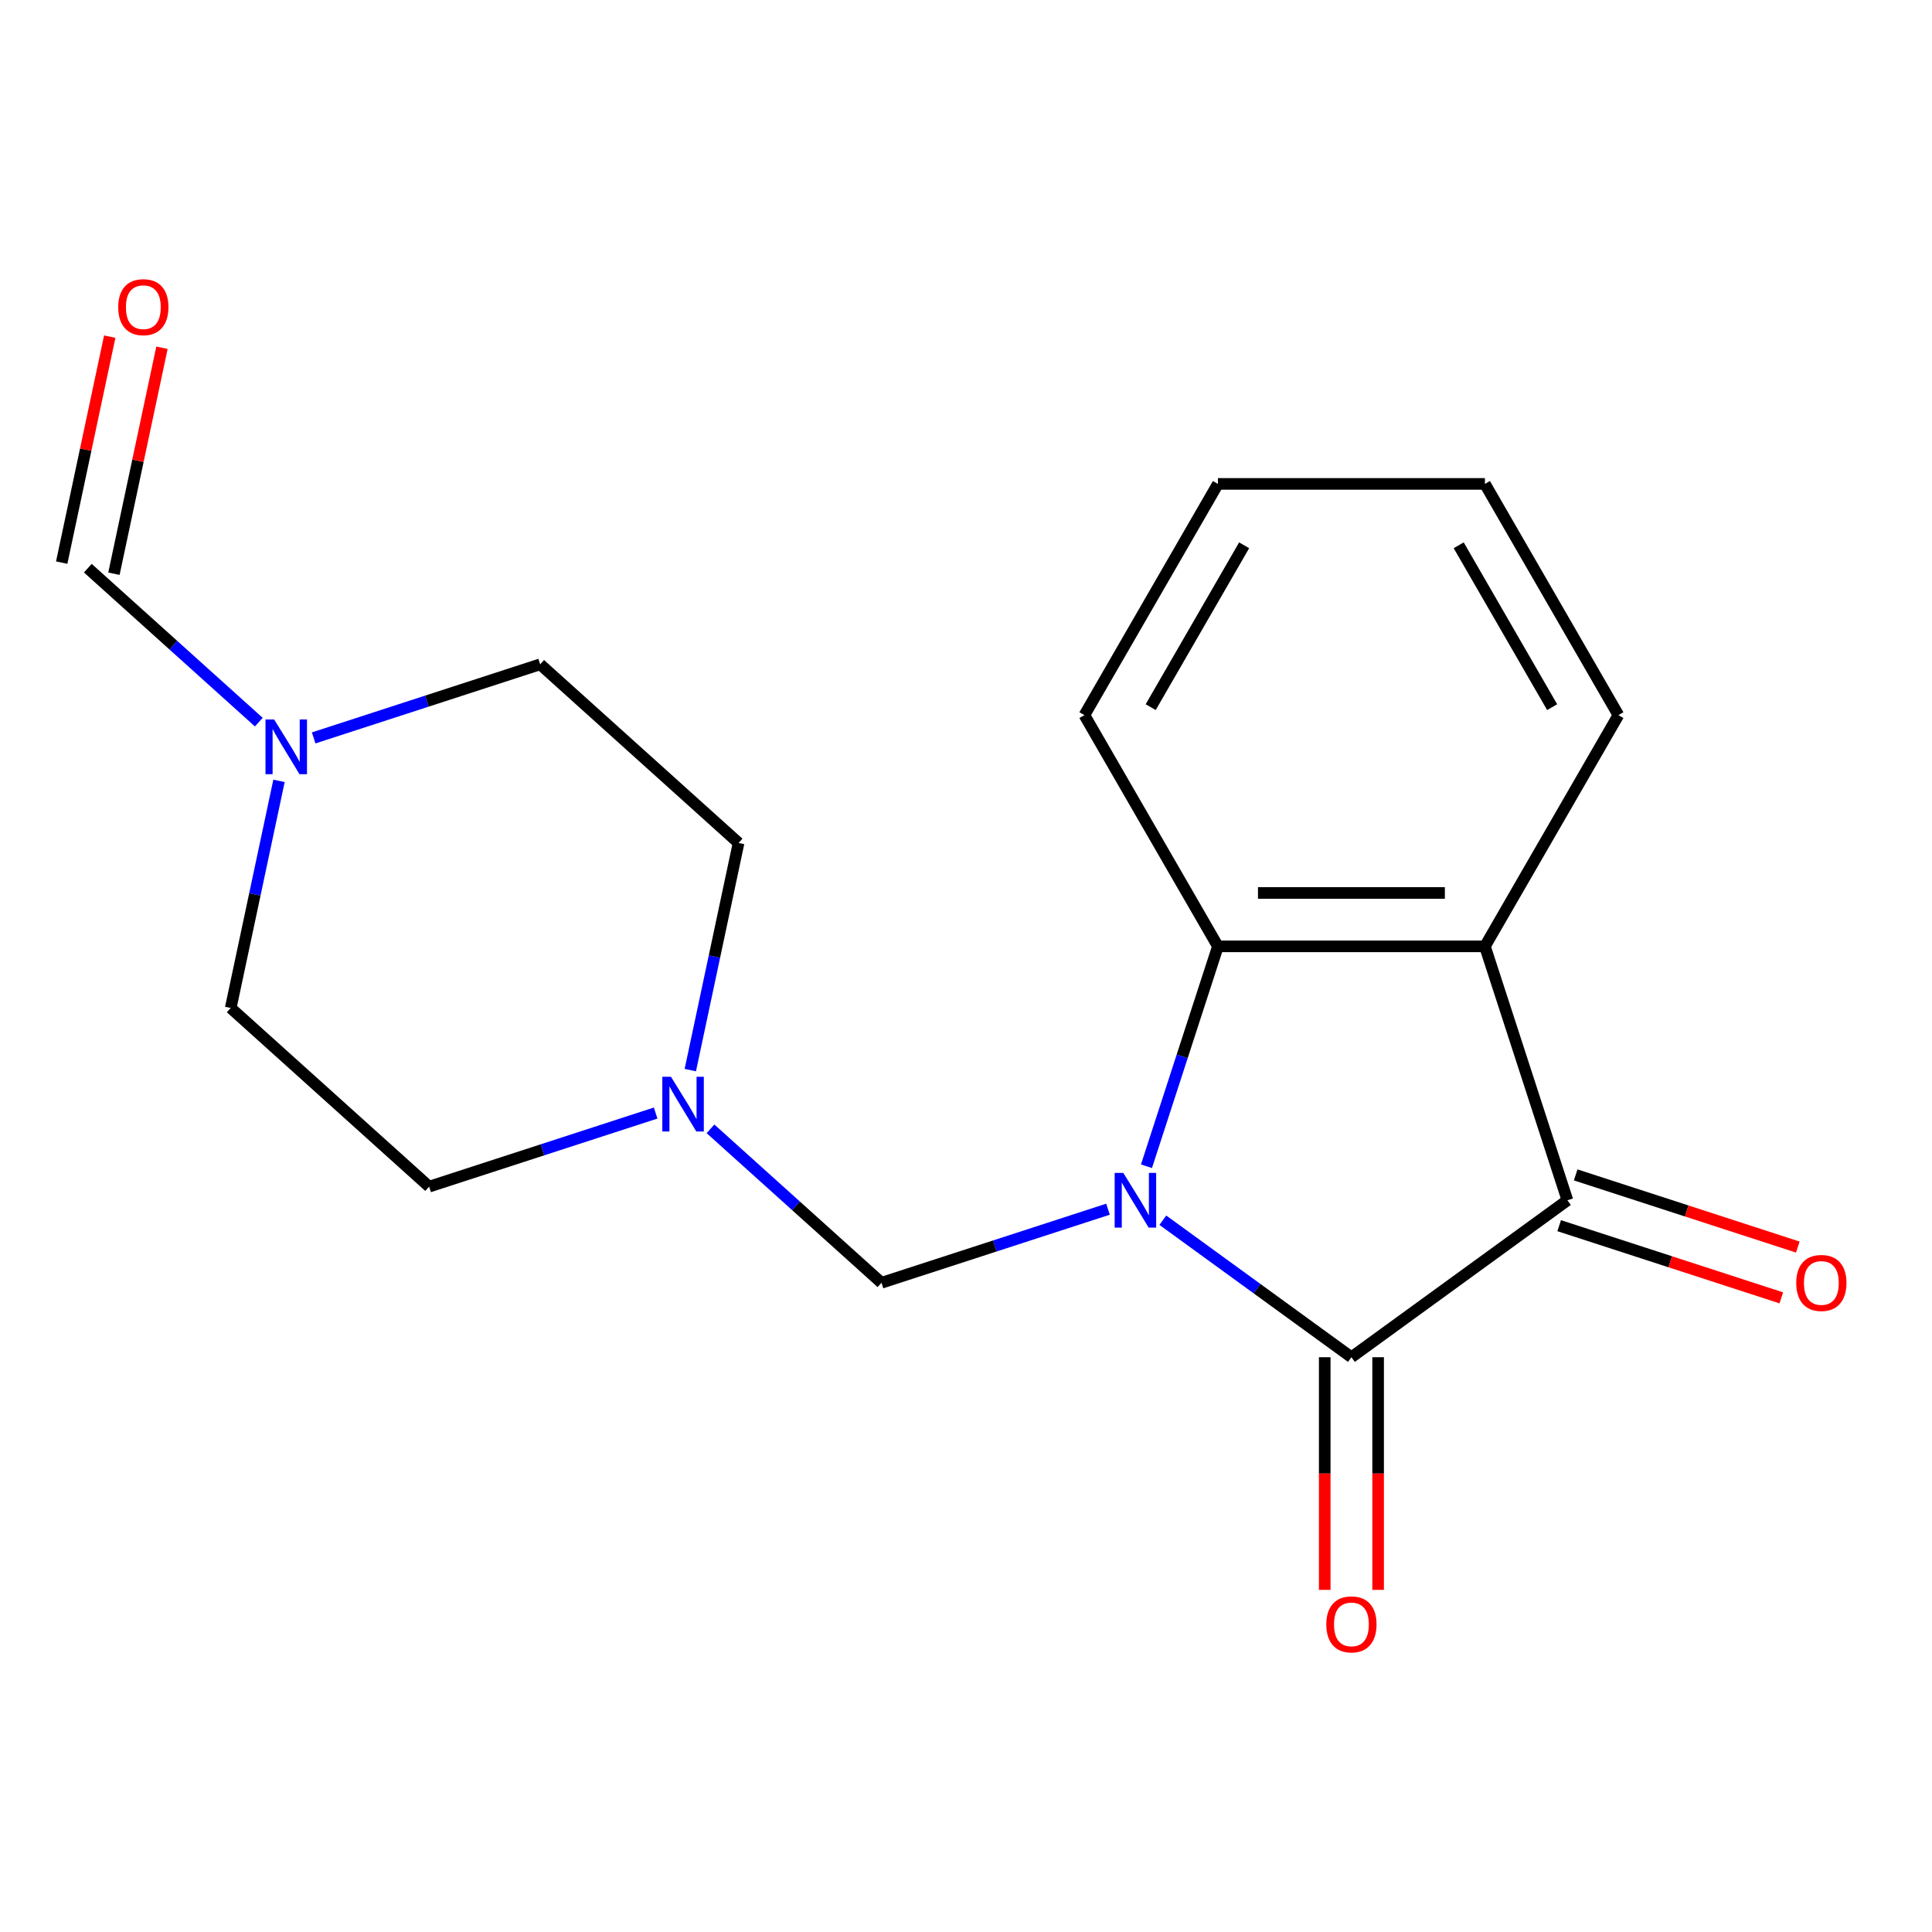 <?xml version='1.0' encoding='iso-8859-1'?>
<svg version='1.1' baseProfile='full'
              xmlns='http://www.w3.org/2000/svg'
                      xmlns:rdkit='http://www.rdkit.org/xml'
                      xmlns:xlink='http://www.w3.org/1999/xlink'
                  xml:space='preserve'
width='1000px' height='1000px' viewBox='0 0 1000 1000'>
<!-- END OF HEADER -->
<rect style='opacity:1.0;fill:#FFFFFF;stroke:none' width='1000' height='1000' x='0' y='0'> </rect>
<path class='bond-0' d='M 601.884,631.579 L 650.688,667.038' style='fill:none;fill-rule:evenodd;stroke:#0000FF;stroke-width:6px;stroke-linecap:butt;stroke-linejoin:miter;stroke-opacity:1' />
<path class='bond-0' d='M 650.688,667.038 L 699.493,702.496' style='fill:none;fill-rule:evenodd;stroke:#000000;stroke-width:6px;stroke-linecap:butt;stroke-linejoin:miter;stroke-opacity:1' />
<path class='bond-2' d='M 593.412,603.651 L 611.903,546.742' style='fill:none;fill-rule:evenodd;stroke:#0000FF;stroke-width:6px;stroke-linecap:butt;stroke-linejoin:miter;stroke-opacity:1' />
<path class='bond-2' d='M 611.903,546.742 L 630.394,489.833' style='fill:none;fill-rule:evenodd;stroke:#000000;stroke-width:6px;stroke-linecap:butt;stroke-linejoin:miter;stroke-opacity:1' />
<path class='bond-4' d='M 573.494,625.878 L 514.875,644.925' style='fill:none;fill-rule:evenodd;stroke:#0000FF;stroke-width:6px;stroke-linecap:butt;stroke-linejoin:miter;stroke-opacity:1' />
<path class='bond-4' d='M 514.875,644.925 L 456.256,663.971' style='fill:none;fill-rule:evenodd;stroke:#000000;stroke-width:6px;stroke-linecap:butt;stroke-linejoin:miter;stroke-opacity:1' />
<path class='bond-1' d='M 699.493,702.496 L 811.296,621.266' style='fill:none;fill-rule:evenodd;stroke:#000000;stroke-width:6px;stroke-linecap:butt;stroke-linejoin:miter;stroke-opacity:1' />
<path class='bond-7' d='M 685.673,702.496 L 685.673,762.707' style='fill:none;fill-rule:evenodd;stroke:#000000;stroke-width:6px;stroke-linecap:butt;stroke-linejoin:miter;stroke-opacity:1' />
<path class='bond-7' d='M 685.673,762.707 L 685.673,822.918' style='fill:none;fill-rule:evenodd;stroke:#FF0000;stroke-width:6px;stroke-linecap:butt;stroke-linejoin:miter;stroke-opacity:1' />
<path class='bond-7' d='M 713.312,702.496 L 713.312,762.707' style='fill:none;fill-rule:evenodd;stroke:#000000;stroke-width:6px;stroke-linecap:butt;stroke-linejoin:miter;stroke-opacity:1' />
<path class='bond-7' d='M 713.312,762.707 L 713.312,822.918' style='fill:none;fill-rule:evenodd;stroke:#FF0000;stroke-width:6px;stroke-linecap:butt;stroke-linejoin:miter;stroke-opacity:1' />
<path class='bond-9' d='M 807.026,634.409 L 864.515,653.089' style='fill:none;fill-rule:evenodd;stroke:#000000;stroke-width:6px;stroke-linecap:butt;stroke-linejoin:miter;stroke-opacity:1' />
<path class='bond-9' d='M 864.515,653.089 L 922.004,671.768' style='fill:none;fill-rule:evenodd;stroke:#FF0000;stroke-width:6px;stroke-linecap:butt;stroke-linejoin:miter;stroke-opacity:1' />
<path class='bond-9' d='M 815.567,608.123 L 873.056,626.802' style='fill:none;fill-rule:evenodd;stroke:#000000;stroke-width:6px;stroke-linecap:butt;stroke-linejoin:miter;stroke-opacity:1' />
<path class='bond-9' d='M 873.056,626.802 L 930.545,645.481' style='fill:none;fill-rule:evenodd;stroke:#FF0000;stroke-width:6px;stroke-linecap:butt;stroke-linejoin:miter;stroke-opacity:1' />
<path class='bond-19' d='M 811.296,621.266 L 768.591,489.833' style='fill:none;fill-rule:evenodd;stroke:#000000;stroke-width:6px;stroke-linecap:butt;stroke-linejoin:miter;stroke-opacity:1' />
<path class='bond-3' d='M 630.394,489.833 L 768.591,489.833' style='fill:none;fill-rule:evenodd;stroke:#000000;stroke-width:6px;stroke-linecap:butt;stroke-linejoin:miter;stroke-opacity:1' />
<path class='bond-3' d='M 651.124,462.194 L 747.861,462.194' style='fill:none;fill-rule:evenodd;stroke:#000000;stroke-width:6px;stroke-linecap:butt;stroke-linejoin:miter;stroke-opacity:1' />
<path class='bond-16' d='M 630.394,489.833 L 561.296,370.151' style='fill:none;fill-rule:evenodd;stroke:#000000;stroke-width:6px;stroke-linecap:butt;stroke-linejoin:miter;stroke-opacity:1' />
<path class='bond-15' d='M 768.591,489.833 L 837.689,370.151' style='fill:none;fill-rule:evenodd;stroke:#000000;stroke-width:6px;stroke-linecap:butt;stroke-linejoin:miter;stroke-opacity:1' />
<path class='bond-5' d='M 456.256,663.971 L 412.003,624.126' style='fill:none;fill-rule:evenodd;stroke:#000000;stroke-width:6px;stroke-linecap:butt;stroke-linejoin:miter;stroke-opacity:1' />
<path class='bond-5' d='M 412.003,624.126 L 367.75,584.281' style='fill:none;fill-rule:evenodd;stroke:#0000FF;stroke-width:6px;stroke-linecap:butt;stroke-linejoin:miter;stroke-opacity:1' />
<path class='bond-11' d='M 339.361,576.112 L 280.741,595.158' style='fill:none;fill-rule:evenodd;stroke:#0000FF;stroke-width:6px;stroke-linecap:butt;stroke-linejoin:miter;stroke-opacity:1' />
<path class='bond-11' d='M 280.741,595.158 L 222.122,614.205' style='fill:none;fill-rule:evenodd;stroke:#000000;stroke-width:6px;stroke-linecap:butt;stroke-linejoin:miter;stroke-opacity:1' />
<path class='bond-12' d='M 357.3,553.884 L 369.794,495.103' style='fill:none;fill-rule:evenodd;stroke:#0000FF;stroke-width:6px;stroke-linecap:butt;stroke-linejoin:miter;stroke-opacity:1' />
<path class='bond-12' d='M 369.794,495.103 L 382.288,436.322' style='fill:none;fill-rule:evenodd;stroke:#000000;stroke-width:6px;stroke-linecap:butt;stroke-linejoin:miter;stroke-opacity:1' />
<path class='bond-6' d='M 162.35,381.944 L 220.969,362.897' style='fill:none;fill-rule:evenodd;stroke:#0000FF;stroke-width:6px;stroke-linecap:butt;stroke-linejoin:miter;stroke-opacity:1' />
<path class='bond-6' d='M 220.969,362.897 L 279.588,343.851' style='fill:none;fill-rule:evenodd;stroke:#000000;stroke-width:6px;stroke-linecap:butt;stroke-linejoin:miter;stroke-opacity:1' />
<path class='bond-8' d='M 133.96,373.775 L 89.707,333.929' style='fill:none;fill-rule:evenodd;stroke:#0000FF;stroke-width:6px;stroke-linecap:butt;stroke-linejoin:miter;stroke-opacity:1' />
<path class='bond-8' d='M 89.707,333.929 L 45.455,294.084' style='fill:none;fill-rule:evenodd;stroke:#000000;stroke-width:6px;stroke-linecap:butt;stroke-linejoin:miter;stroke-opacity:1' />
<path class='bond-20' d='M 144.411,404.171 L 131.916,462.952' style='fill:none;fill-rule:evenodd;stroke:#0000FF;stroke-width:6px;stroke-linecap:butt;stroke-linejoin:miter;stroke-opacity:1' />
<path class='bond-20' d='M 131.916,462.952 L 119.422,521.733' style='fill:none;fill-rule:evenodd;stroke:#000000;stroke-width:6px;stroke-linecap:butt;stroke-linejoin:miter;stroke-opacity:1' />
<path class='bond-10' d='M 58.972,296.957 L 71.403,238.476' style='fill:none;fill-rule:evenodd;stroke:#000000;stroke-width:6px;stroke-linecap:butt;stroke-linejoin:miter;stroke-opacity:1' />
<path class='bond-10' d='M 71.403,238.476 L 83.833,179.995' style='fill:none;fill-rule:evenodd;stroke:#FF0000;stroke-width:6px;stroke-linecap:butt;stroke-linejoin:miter;stroke-opacity:1' />
<path class='bond-10' d='M 31.937,291.211 L 44.367,232.73' style='fill:none;fill-rule:evenodd;stroke:#000000;stroke-width:6px;stroke-linecap:butt;stroke-linejoin:miter;stroke-opacity:1' />
<path class='bond-10' d='M 44.367,232.73 L 56.798,174.249' style='fill:none;fill-rule:evenodd;stroke:#FF0000;stroke-width:6px;stroke-linecap:butt;stroke-linejoin:miter;stroke-opacity:1' />
<path class='bond-13' d='M 222.122,614.205 L 119.422,521.733' style='fill:none;fill-rule:evenodd;stroke:#000000;stroke-width:6px;stroke-linecap:butt;stroke-linejoin:miter;stroke-opacity:1' />
<path class='bond-14' d='M 382.288,436.322 L 279.588,343.851' style='fill:none;fill-rule:evenodd;stroke:#000000;stroke-width:6px;stroke-linecap:butt;stroke-linejoin:miter;stroke-opacity:1' />
<path class='bond-21' d='M 837.689,370.151 L 768.591,250.469' style='fill:none;fill-rule:evenodd;stroke:#000000;stroke-width:6px;stroke-linecap:butt;stroke-linejoin:miter;stroke-opacity:1' />
<path class='bond-21' d='M 803.388,366.018 L 755.019,282.241' style='fill:none;fill-rule:evenodd;stroke:#000000;stroke-width:6px;stroke-linecap:butt;stroke-linejoin:miter;stroke-opacity:1' />
<path class='bond-18' d='M 561.296,370.151 L 630.394,250.469' style='fill:none;fill-rule:evenodd;stroke:#000000;stroke-width:6px;stroke-linecap:butt;stroke-linejoin:miter;stroke-opacity:1' />
<path class='bond-18' d='M 595.597,366.018 L 643.966,282.241' style='fill:none;fill-rule:evenodd;stroke:#000000;stroke-width:6px;stroke-linecap:butt;stroke-linejoin:miter;stroke-opacity:1' />
<path class='bond-17' d='M 768.591,250.469 L 630.394,250.469' style='fill:none;fill-rule:evenodd;stroke:#000000;stroke-width:6px;stroke-linecap:butt;stroke-linejoin:miter;stroke-opacity:1' />
<path  class='atom-0' d='M 581.429 607.106
L 590.709 622.106
Q 591.629 623.586, 593.109 626.266
Q 594.589 628.946, 594.669 629.106
L 594.669 607.106
L 598.429 607.106
L 598.429 635.426
L 594.549 635.426
L 584.589 619.026
Q 583.429 617.106, 582.189 614.906
Q 580.989 612.706, 580.629 612.026
L 580.629 635.426
L 576.949 635.426
L 576.949 607.106
L 581.429 607.106
' fill='#0000FF'/>
<path  class='atom-6' d='M 347.295 557.339
L 356.575 572.339
Q 357.495 573.819, 358.975 576.499
Q 360.455 579.179, 360.535 579.339
L 360.535 557.339
L 364.295 557.339
L 364.295 585.659
L 360.415 585.659
L 350.455 569.259
Q 349.295 567.339, 348.055 565.139
Q 346.855 562.939, 346.495 562.259
L 346.495 585.659
L 342.815 585.659
L 342.815 557.339
L 347.295 557.339
' fill='#0000FF'/>
<path  class='atom-7' d='M 141.895 372.396
L 151.175 387.396
Q 152.095 388.876, 153.575 391.556
Q 155.055 394.236, 155.135 394.396
L 155.135 372.396
L 158.895 372.396
L 158.895 400.716
L 155.015 400.716
L 145.055 384.316
Q 143.895 382.396, 142.655 380.196
Q 141.455 377.996, 141.095 377.316
L 141.095 400.716
L 137.415 400.716
L 137.415 372.396
L 141.895 372.396
' fill='#0000FF'/>
<path  class='atom-8' d='M 686.493 840.773
Q 686.493 833.973, 689.853 830.173
Q 693.213 826.373, 699.493 826.373
Q 705.773 826.373, 709.133 830.173
Q 712.493 833.973, 712.493 840.773
Q 712.493 847.653, 709.093 851.573
Q 705.693 855.453, 699.493 855.453
Q 693.253 855.453, 689.853 851.573
Q 686.493 847.693, 686.493 840.773
M 699.493 852.253
Q 703.813 852.253, 706.133 849.373
Q 708.493 846.453, 708.493 840.773
Q 708.493 835.213, 706.133 832.413
Q 703.813 829.573, 699.493 829.573
Q 695.173 829.573, 692.813 832.373
Q 690.493 835.173, 690.493 840.773
Q 690.493 846.493, 692.813 849.373
Q 695.173 852.253, 699.493 852.253
' fill='#FF0000'/>
<path  class='atom-10' d='M 929.729 664.051
Q 929.729 657.251, 933.089 653.451
Q 936.449 649.651, 942.729 649.651
Q 949.009 649.651, 952.369 653.451
Q 955.729 657.251, 955.729 664.051
Q 955.729 670.931, 952.329 674.851
Q 948.929 678.731, 942.729 678.731
Q 936.489 678.731, 933.089 674.851
Q 929.729 670.971, 929.729 664.051
M 942.729 675.531
Q 947.049 675.531, 949.369 672.651
Q 951.729 669.731, 951.729 664.051
Q 951.729 658.491, 949.369 655.691
Q 947.049 652.851, 942.729 652.851
Q 938.409 652.851, 936.049 655.651
Q 933.729 658.451, 933.729 664.051
Q 933.729 669.771, 936.049 672.651
Q 938.409 675.531, 942.729 675.531
' fill='#FF0000'/>
<path  class='atom-11' d='M 61.187 158.987
Q 61.187 152.187, 64.547 148.387
Q 67.907 144.587, 74.187 144.587
Q 80.467 144.587, 83.827 148.387
Q 87.187 152.187, 87.187 158.987
Q 87.187 165.867, 83.787 169.787
Q 80.387 173.667, 74.187 173.667
Q 67.947 173.667, 64.547 169.787
Q 61.187 165.907, 61.187 158.987
M 74.187 170.467
Q 78.507 170.467, 80.827 167.587
Q 83.187 164.667, 83.187 158.987
Q 83.187 153.427, 80.827 150.627
Q 78.507 147.787, 74.187 147.787
Q 69.867 147.787, 67.507 150.587
Q 65.187 153.387, 65.187 158.987
Q 65.187 164.707, 67.507 167.587
Q 69.867 170.467, 74.187 170.467
' fill='#FF0000'/>
</svg>
